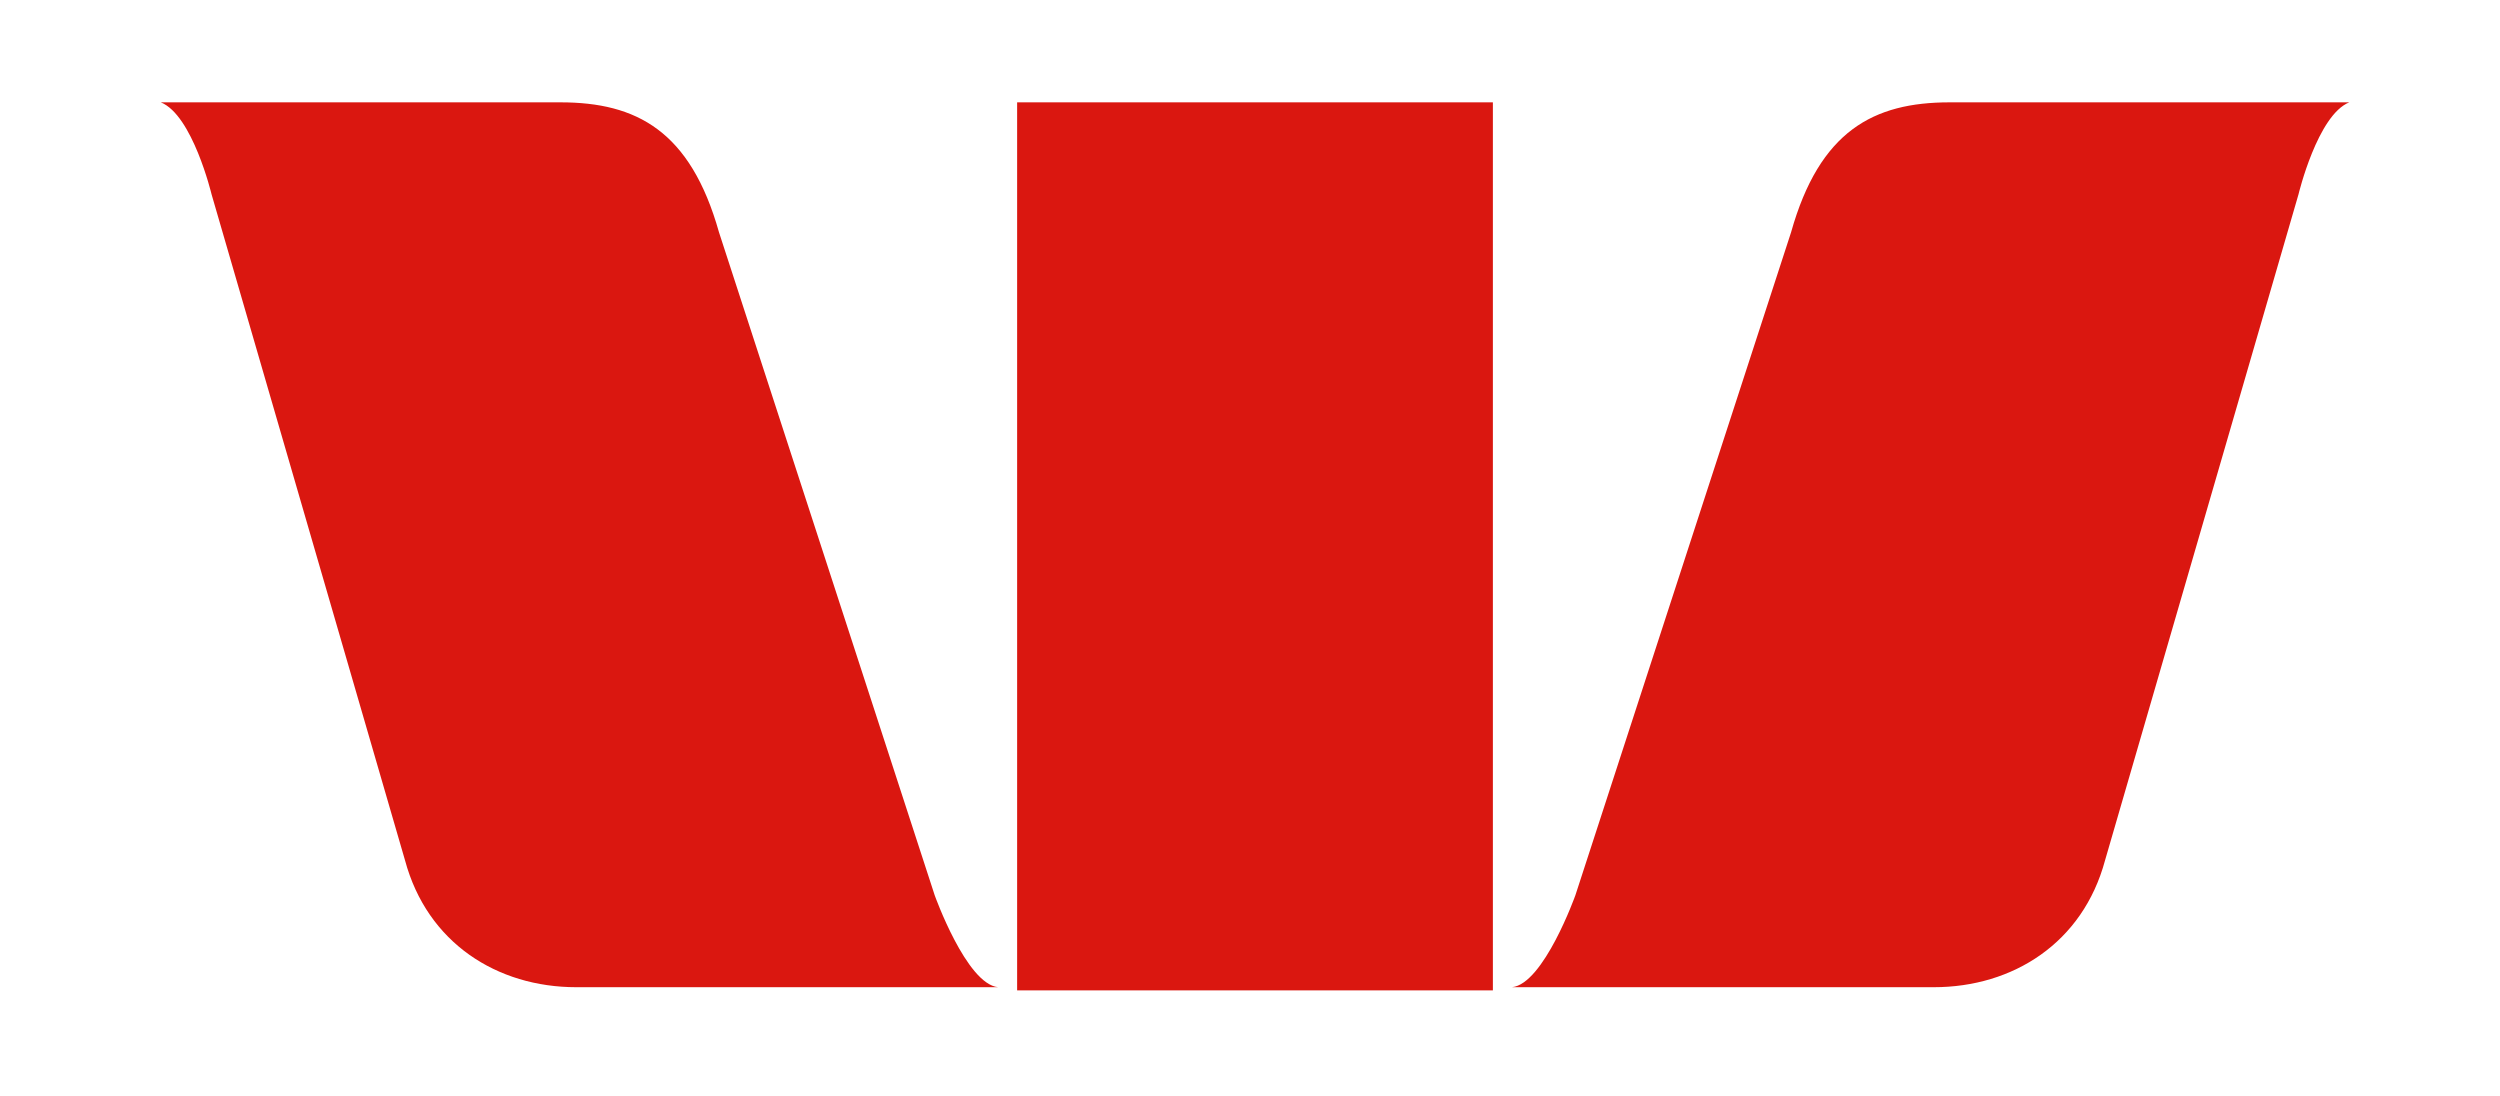 <svg width="171" height="75" viewBox="0 0 171 75" fill="none" xmlns="http://www.w3.org/2000/svg">
<path d="M63.932 61.234L49.181 15.894C47.228 8.952 43.54 7 38.334 7H11C13.169 7.868 14.471 13.291 14.471 13.291L27.704 58.848C29.223 64.488 33.995 67.525 39.419 67.525H68.271C66.102 67.308 63.932 61.234 63.932 61.234Z" fill="#DA1710"/>
<path d="M107.757 61.234L122.508 15.894C124.461 8.952 128.149 7 133.355 7H160.689C158.52 7.868 157.218 13.291 157.218 13.291L143.985 58.848C142.466 64.488 137.694 67.525 132.27 67.525H103.418C105.587 67.308 107.757 61.234 107.757 61.234Z" fill="#DA1710"/>
<path d="M102.113 7H69.572V67.742H102.113V7Z" fill="#DA1710"/>
</svg>
